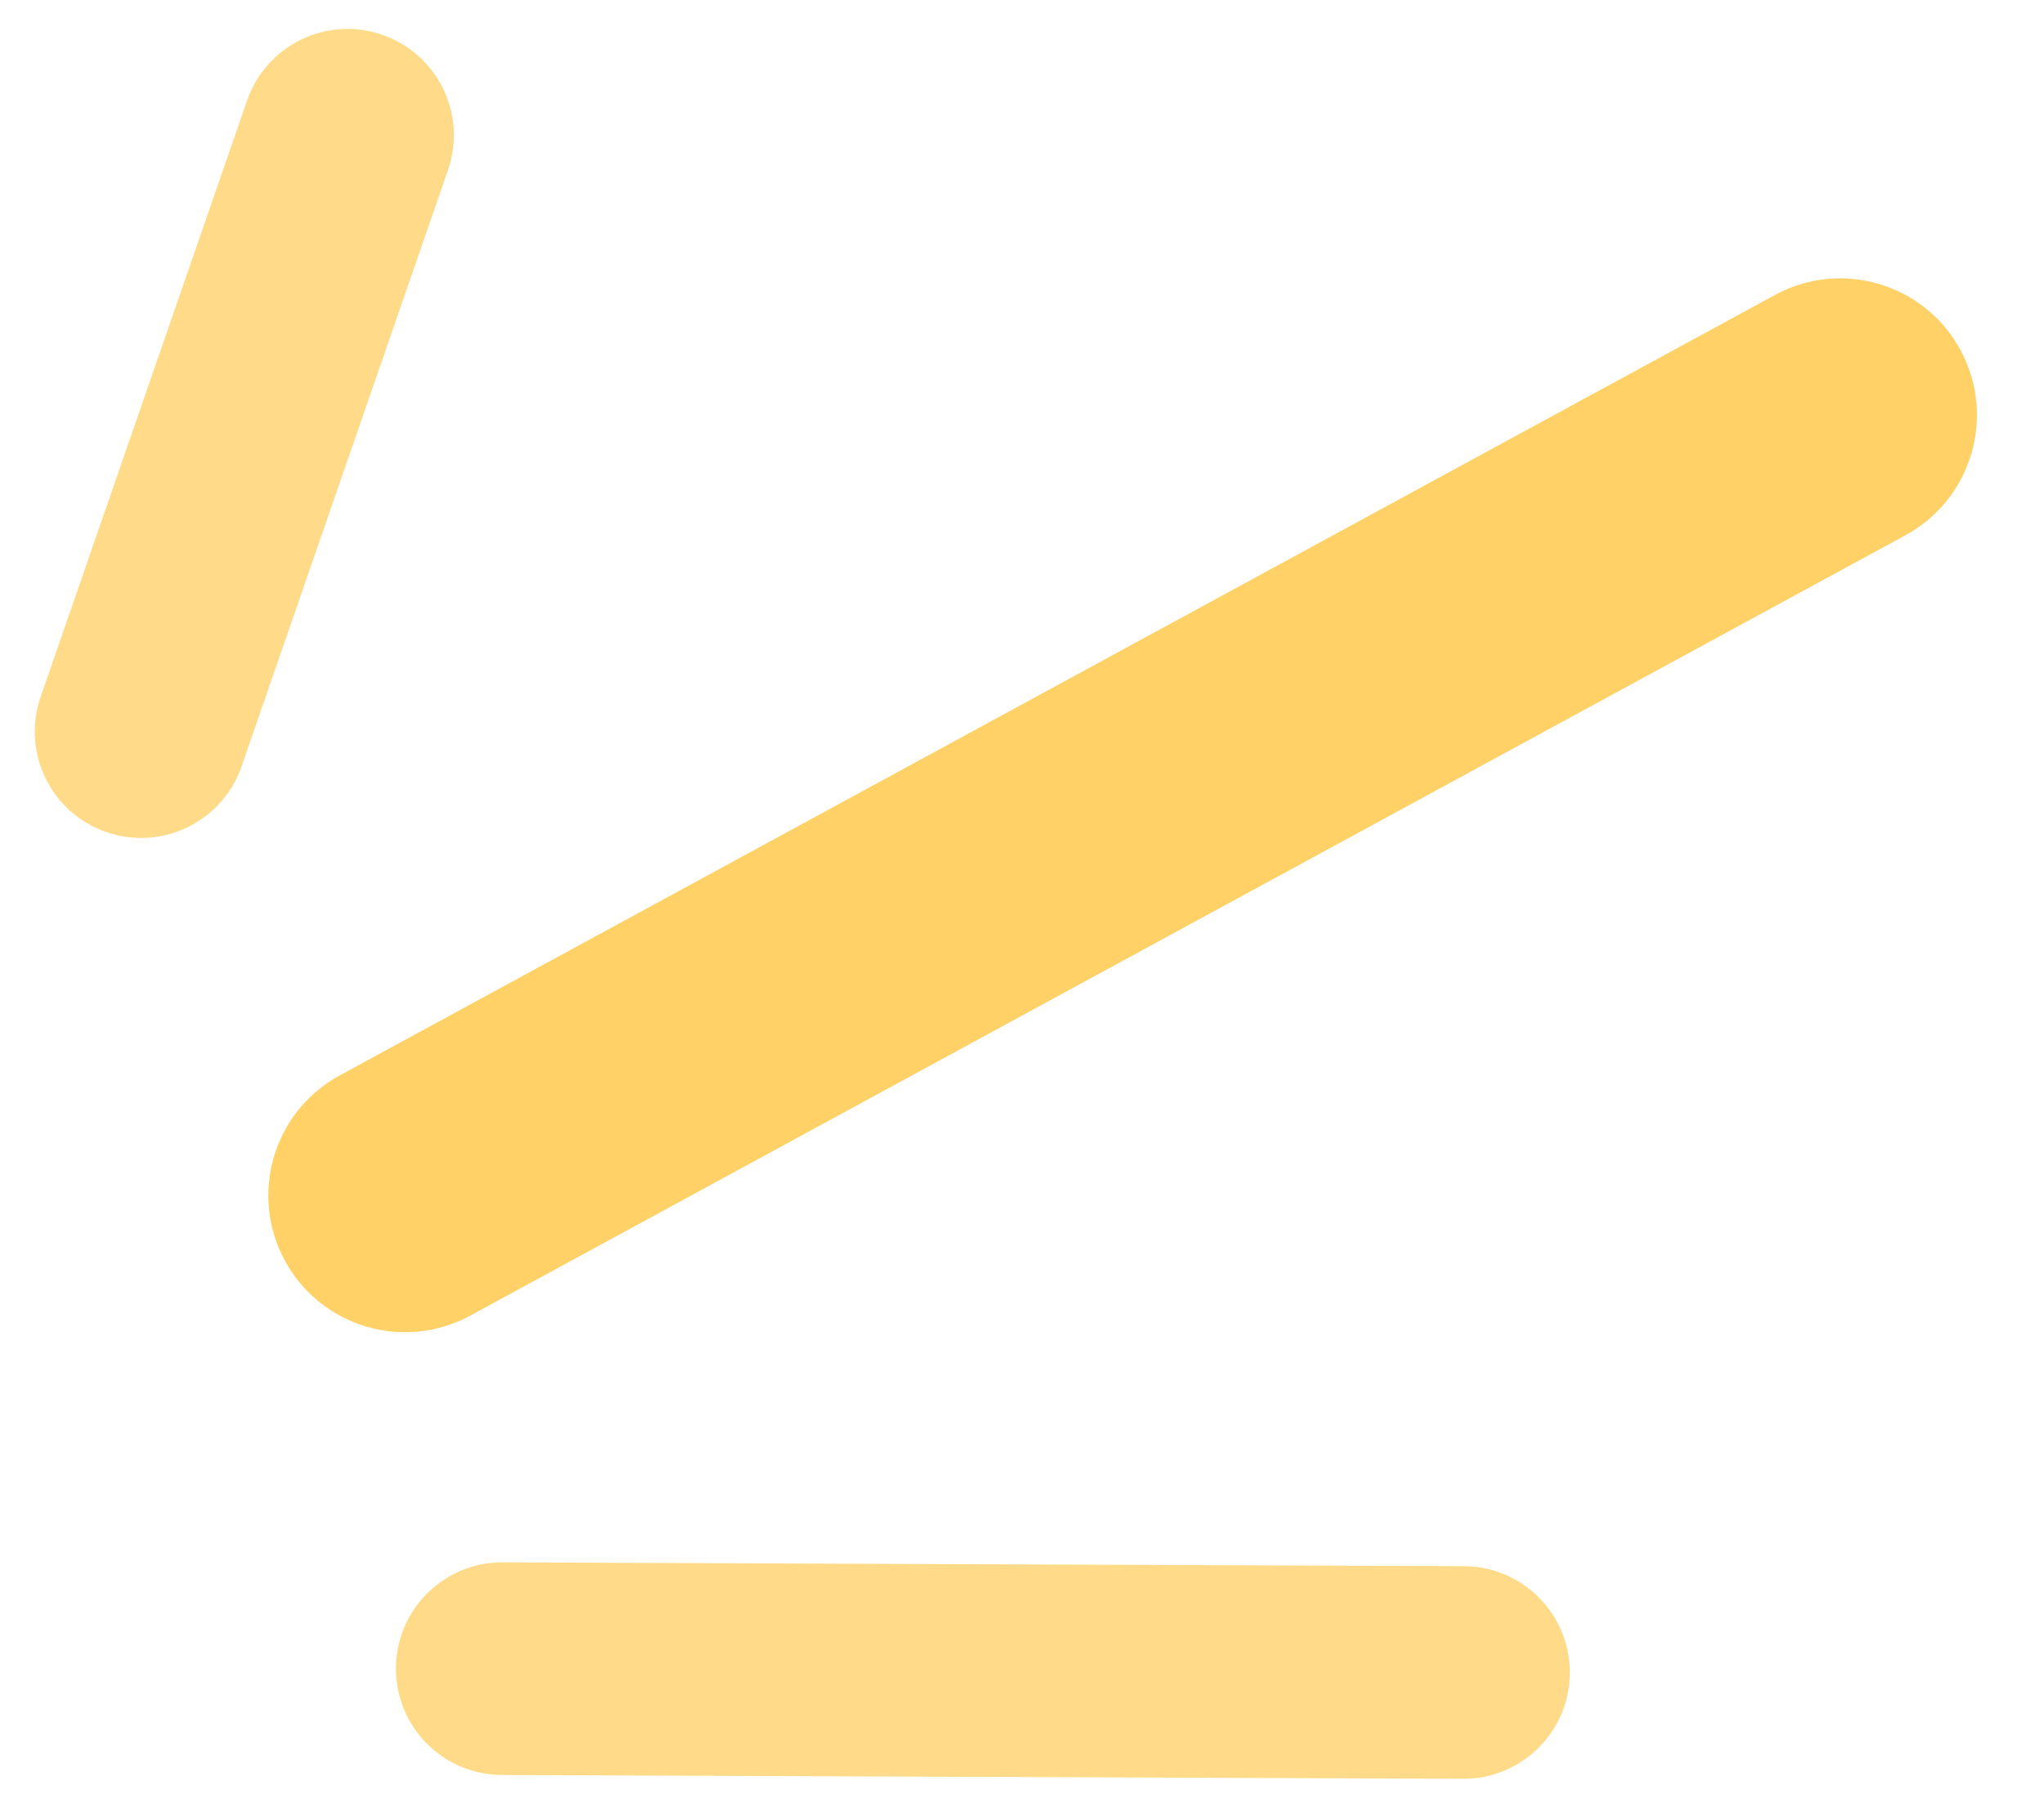 <svg width="44" height="39" viewBox="0 0 44 39" fill="none" xmlns="http://www.w3.org/2000/svg">
<path fill-rule="evenodd" clip-rule="evenodd" d="M6.134 27.137C5.358 25.709 5.886 23.923 7.314 23.147L38.209 6.349C39.637 5.573 41.423 6.101 42.199 7.529C42.975 8.956 42.447 10.743 41.02 11.519L10.124 28.317C8.697 29.093 6.91 28.565 6.134 27.137Z" fill="#FFD167"/>
<path opacity="0.77" fill-rule="evenodd" clip-rule="evenodd" d="M2.289 17.91C1.094 17.497 0.461 16.194 0.875 14.999L5.319 2.163C5.733 0.968 7.036 0.335 8.23 0.749C9.424 1.162 10.057 2.466 9.644 3.66L5.2 16.497C4.786 17.691 3.483 18.324 2.289 17.91Z" fill="#FFD167"/>
<path opacity="0.77" fill-rule="evenodd" clip-rule="evenodd" d="M8.523 35.907C8.528 34.643 9.557 33.623 10.821 33.628L31.514 33.71C32.778 33.715 33.798 34.744 33.793 36.008C33.788 37.271 32.759 38.292 31.495 38.287L10.803 38.205C9.539 38.2 8.518 37.171 8.523 35.907Z" fill="#FFD167"/>
</svg>
